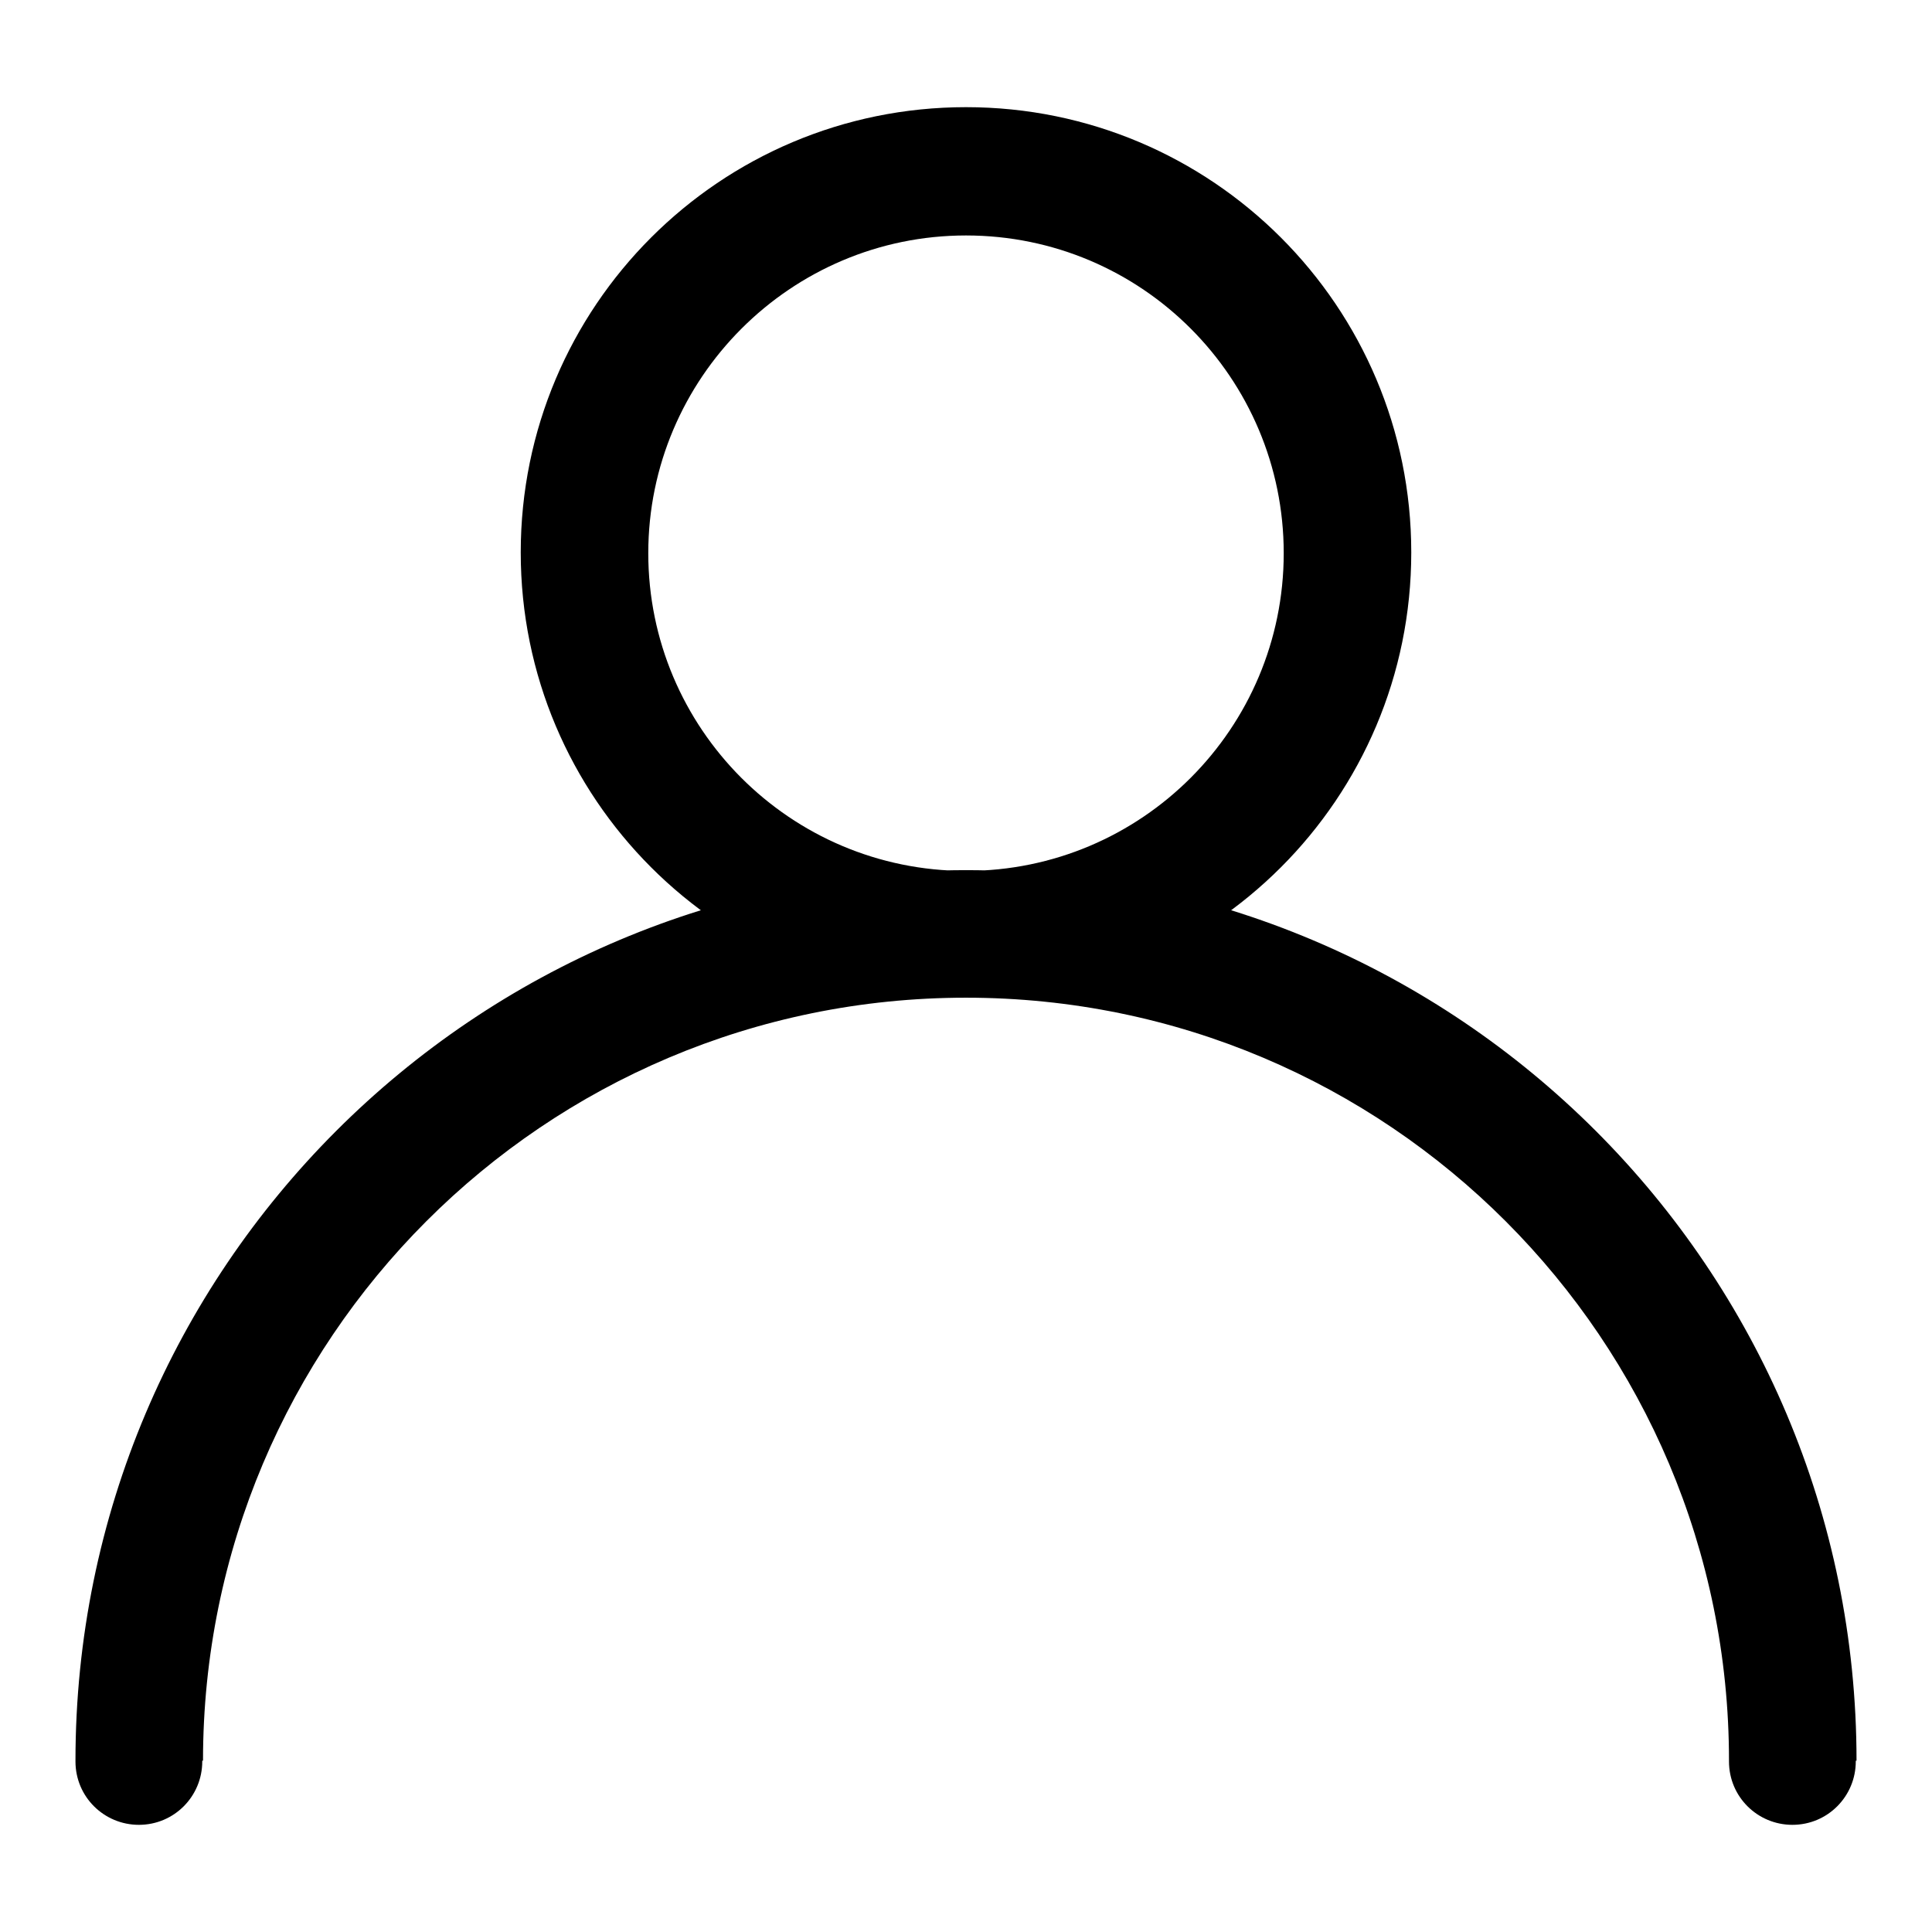 <?xml version="1.0" encoding="utf-8"?>
<!-- Svg Vector Icons : http://www.onlinewebfonts.com/icon -->
<!DOCTYPE svg PUBLIC "-//W3C//DTD SVG 1.1//EN" "http://www.w3.org/Graphics/SVG/1.1/DTD/svg11.dtd">
<svg version="1.1" xmlns="http://www.w3.org/2000/svg" xmlns:xlink="http://www.w3.org/1999/xlink" x="0px" y="0px" viewBox="0 0 256 256" enable-background="new 0 0 256 256" xml:space="preserve">
<g> <path fill="#000000" d="M128,14.2c-32.6,0-59,26.4-59,59s26.4,59,59,59c32.6,0,59-26.4,59-59S160.6,14.2,128,14.2z M128,115.4 c-23.3,0-42.1-18.9-42.1-42.1s18.9-42.1,42.1-42.1c23.3,0,42.1,18.9,42.1,42.1S151.3,115.4,128,115.4z M128,132.2 c55.9,0,101.1,45.3,101.1,101.1H246c0-65.2-52.8-118-118-118c-65.2,0-118,52.8-118,118h16.9C26.9,177.5,72.1,132.2,128,132.2z  M10,233.4c0,4.7,3.8,8.4,8.4,8.4c4.7,0,8.4-3.8,8.4-8.4s-3.8-8.4-8.4-8.4C13.8,224.9,10,228.7,10,233.4z M229.1,233.4 c0,4.7,3.8,8.4,8.4,8.4c4.7,0,8.4-3.8,8.4-8.4s-3.8-8.4-8.4-8.4C232.9,224.9,229.1,228.7,229.1,233.4z M128,14.2 c-32.6,0-59,26.4-59,59s26.4,59,59,59c32.6,0,59-26.4,59-59S160.6,14.2,128,14.2z M128,115.4c-23.3,0-42.1-18.9-42.1-42.1 s18.9-42.1,42.1-42.1c23.3,0,42.1,18.9,42.1,42.1S151.3,115.4,128,115.4z M128,132.2c55.9,0,101.1,45.3,101.1,101.1H246 c0-65.2-52.8-118-118-118c-65.2,0-118,52.8-118,118h16.9C26.9,177.5,72.1,132.2,128,132.2z M10,233.4c0,4.7,3.8,8.4,8.4,8.4 c4.7,0,8.4-3.8,8.4-8.4s-3.8-8.4-8.4-8.4C13.8,224.9,10,228.7,10,233.4z M229.1,233.4c0,4.7,3.8,8.4,8.4,8.4c4.7,0,8.4-3.8,8.4-8.4 s-3.8-8.4-8.4-8.4C232.9,224.9,229.1,228.7,229.1,233.4z"/></g>
</svg>